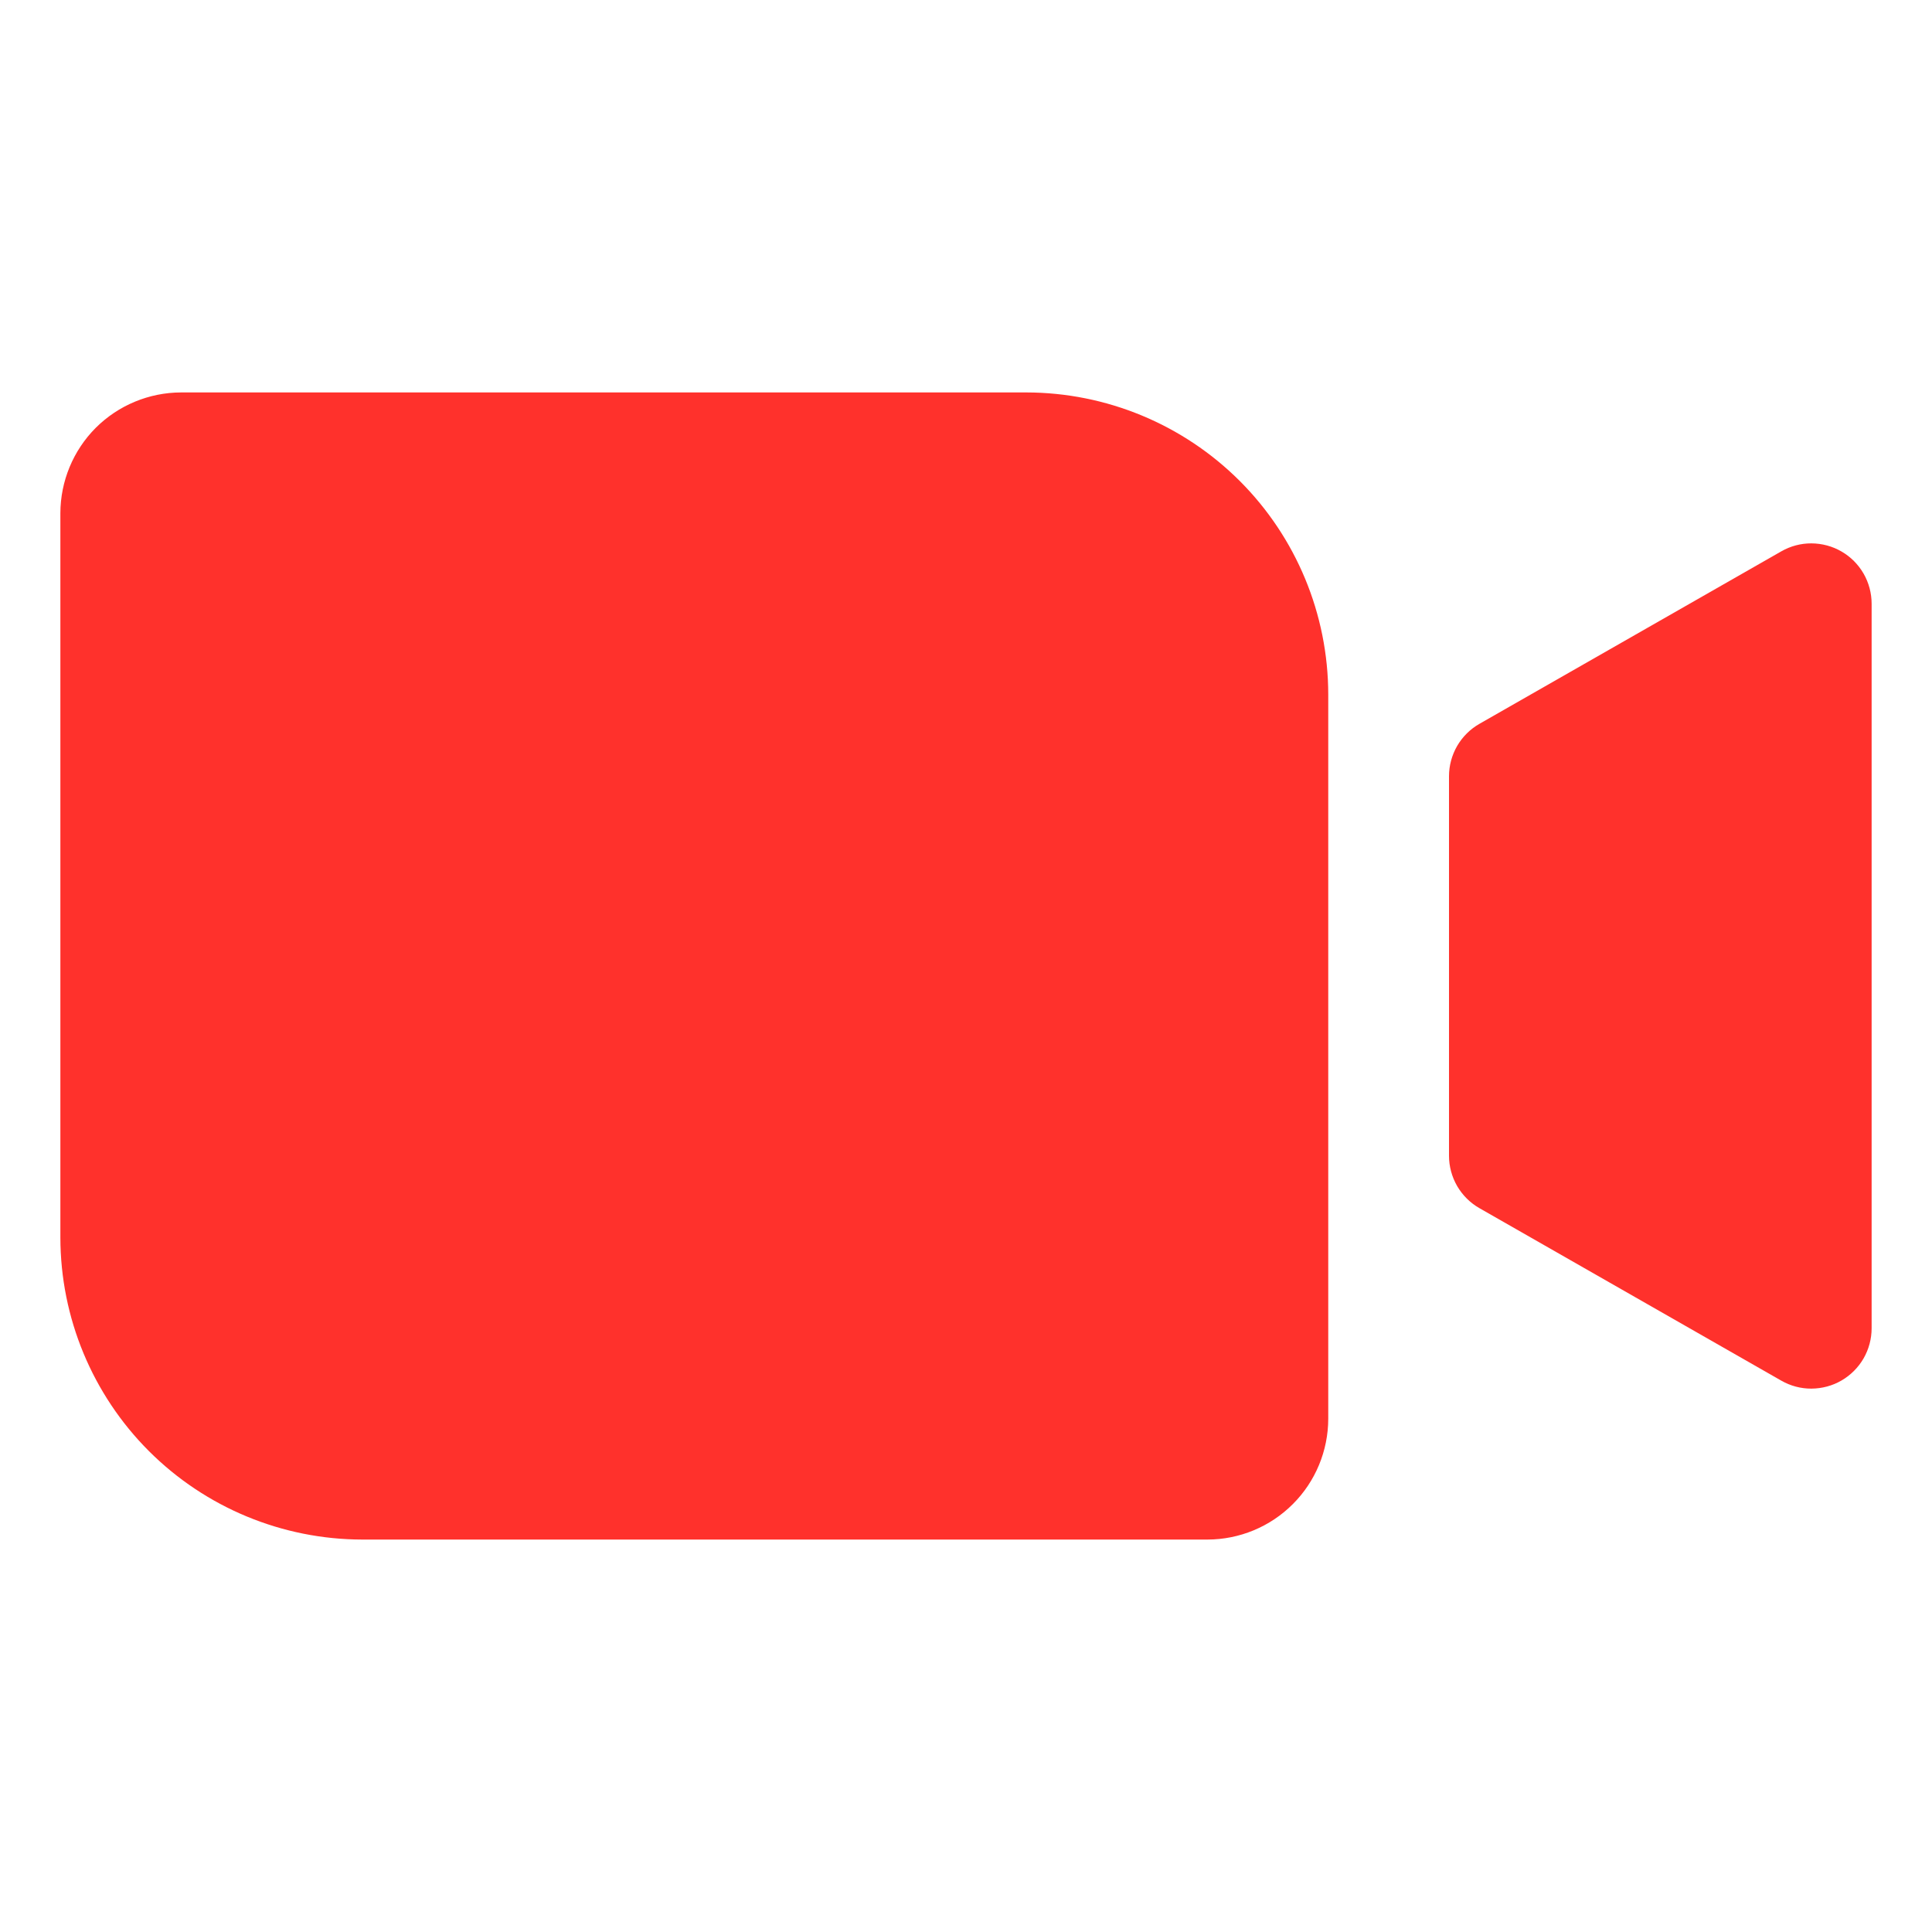 <?xml version="1.0" encoding="UTF-8"?> <svg xmlns="http://www.w3.org/2000/svg" width="32" height="32" viewBox="0 0 32 32" fill="none"> <path d="M22 11.5V23.5C21.999 24.03 21.788 24.539 21.413 24.913C21.039 25.288 20.53 25.499 20 25.5H6C4.674 25.498 3.403 24.971 2.466 24.034C1.529 23.096 1.002 21.826 1 20.5V8.5C1.001 7.97 1.212 7.461 1.586 7.086C1.961 6.712 2.47 6.501 3 6.5H17C18.326 6.502 19.596 7.029 20.534 7.966C21.471 8.903 21.998 10.174 22 11.5ZM30.502 9.135C30.351 9.047 30.178 9.001 30.003 9C29.828 8.999 29.656 9.045 29.504 9.132L24.504 11.989C24.351 12.076 24.224 12.203 24.135 12.355C24.047 12.508 24 12.681 24 12.857V19.143C24 19.319 24.047 19.492 24.135 19.645C24.224 19.797 24.351 19.924 24.504 20.011L29.504 22.868C29.656 22.955 29.828 23.001 30.003 23C30.178 22.999 30.351 22.953 30.502 22.865C30.653 22.777 30.779 22.651 30.867 22.499C30.954 22.347 31 22.175 31 22V10C31 9.825 30.954 9.653 30.867 9.501C30.779 9.349 30.654 9.223 30.502 9.135Z" fill="#FF312C"></path> </svg> 